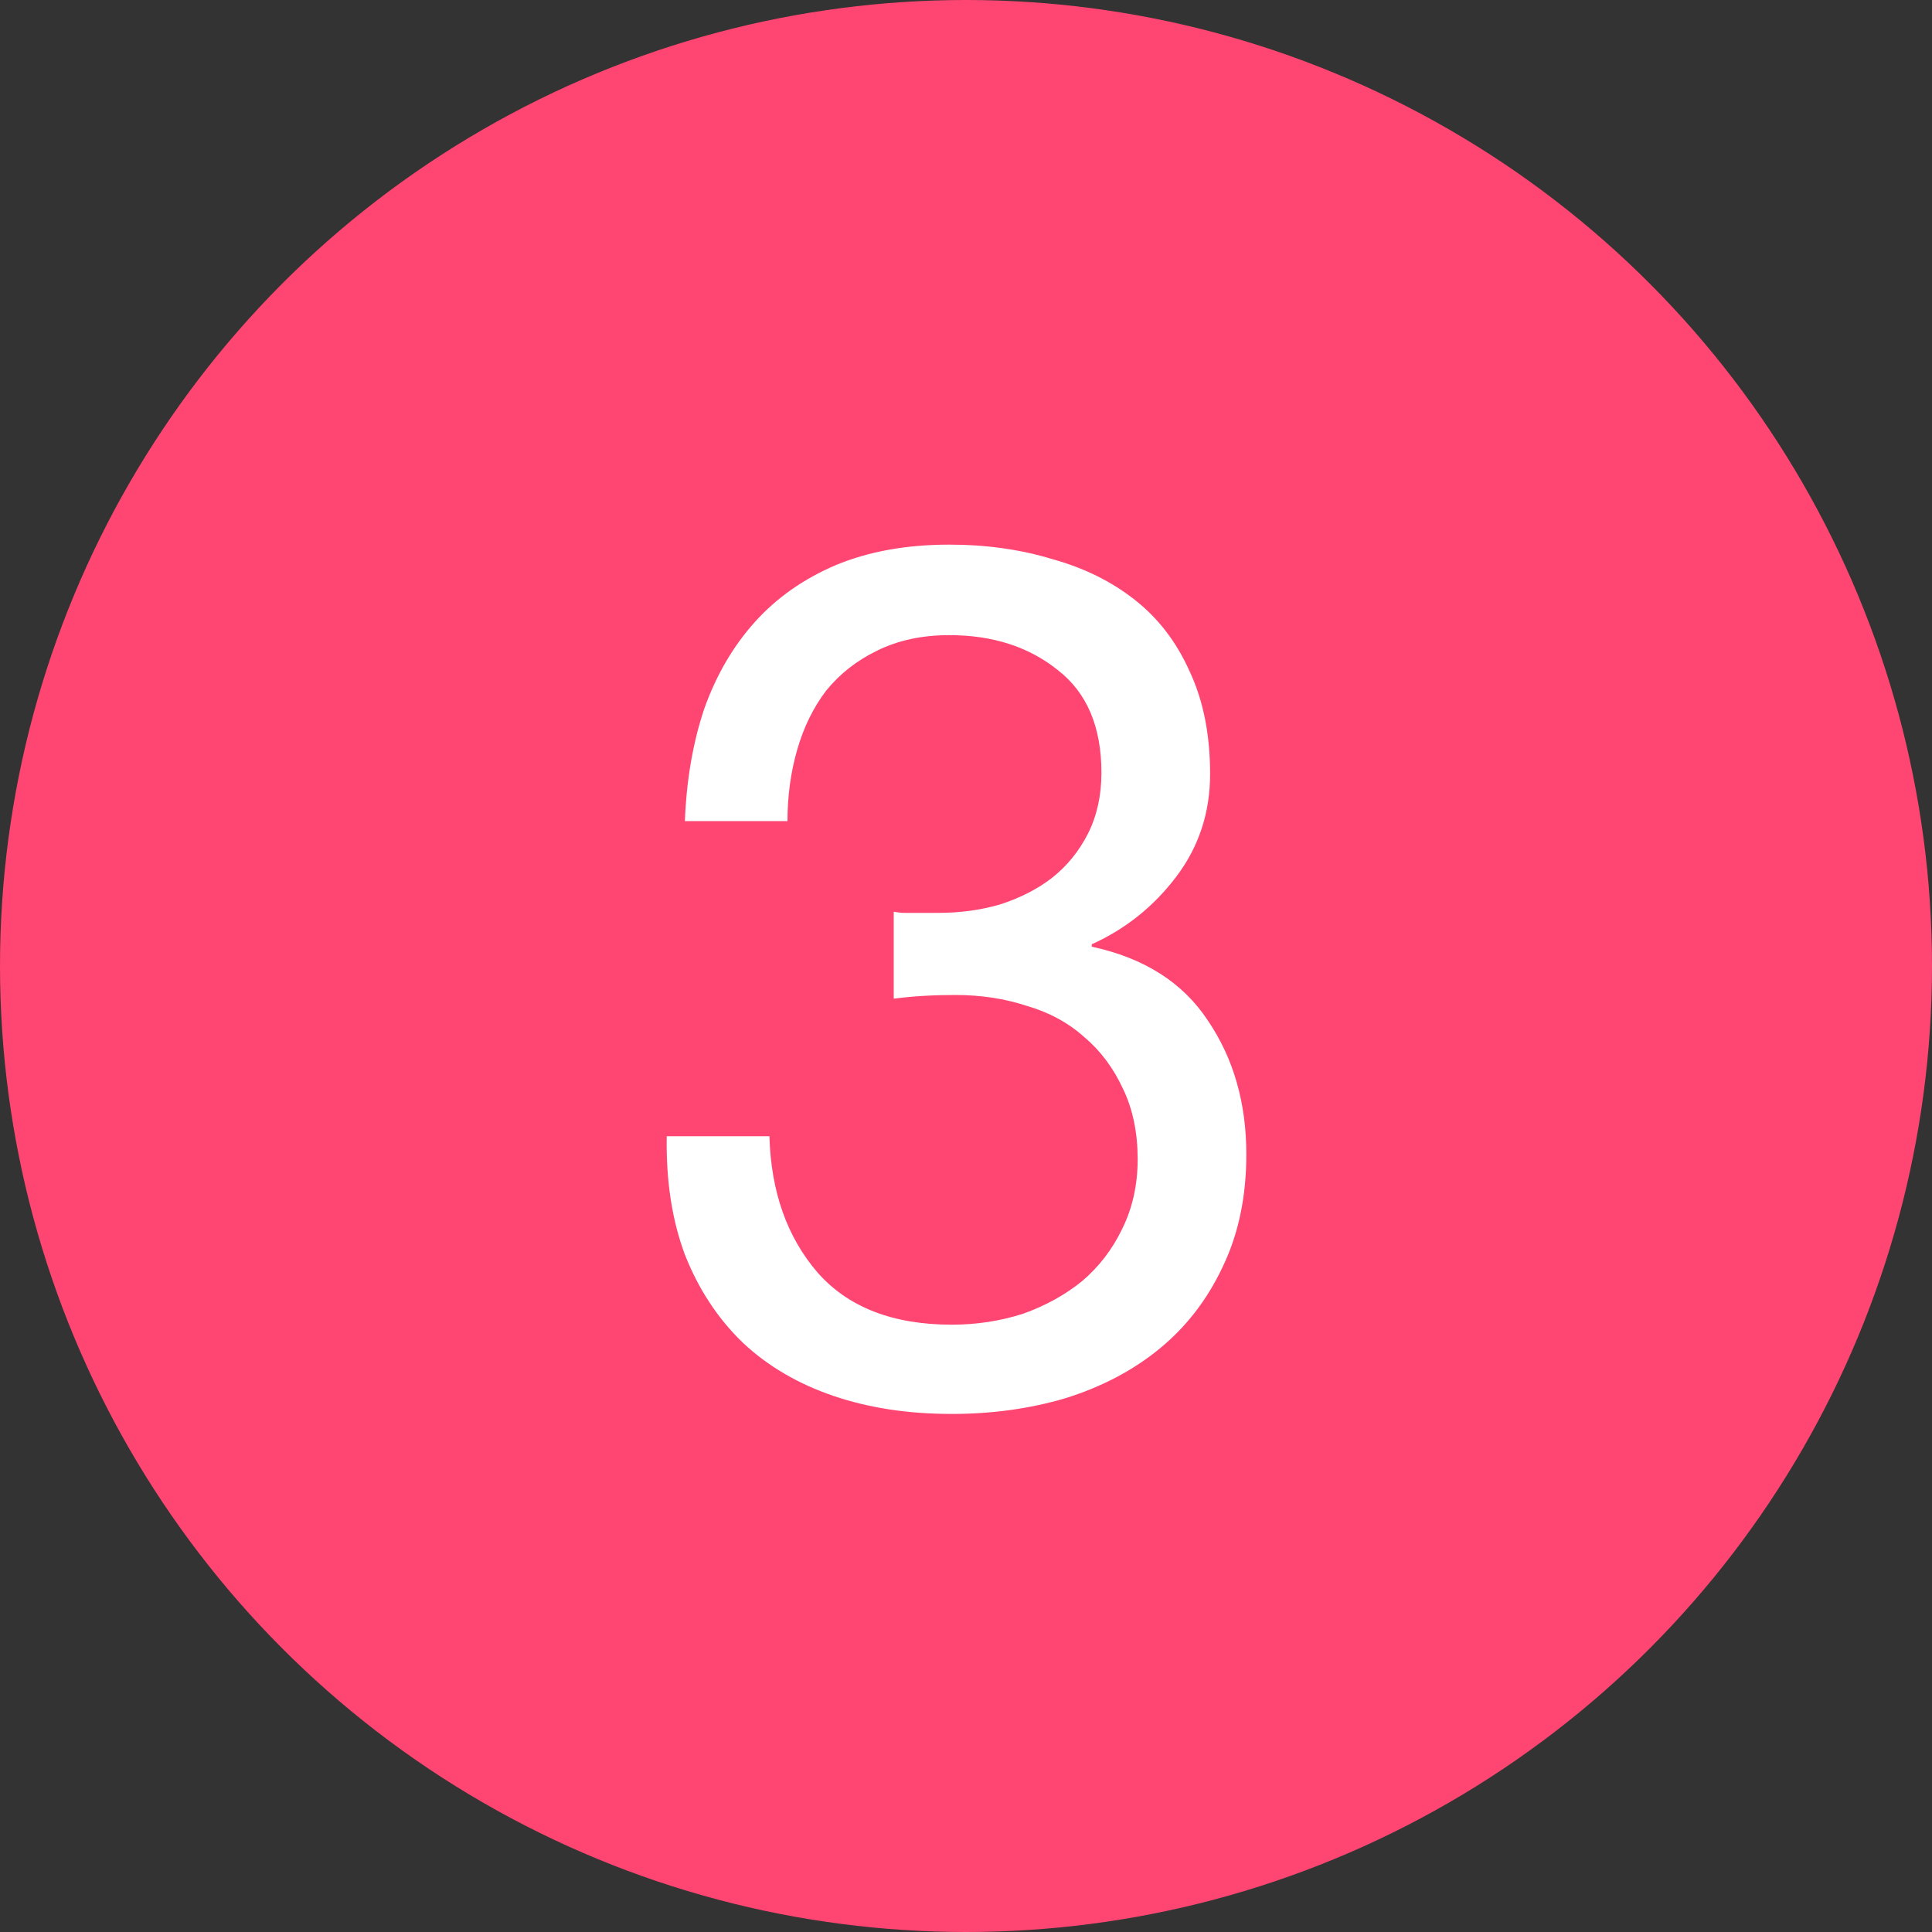 <svg width="20" height="20" viewBox="0 0 20 20" fill="none" xmlns="http://www.w3.org/2000/svg">
<rect x="0" y="0" width="20" height="20" fill="#333333" stroke="none"/>
<circle cx="10" cy="10" r="10" fill="#FF4572"/>
<path d="M9.252 9.438V10.338C9.452 10.312 9.665 10.3 9.89 10.3C10.156 10.3 10.402 10.338 10.627 10.412C10.86 10.479 11.06 10.588 11.227 10.738C11.394 10.879 11.527 11.058 11.627 11.275C11.727 11.483 11.777 11.725 11.777 12C11.777 12.267 11.723 12.508 11.615 12.725C11.515 12.933 11.377 13.113 11.202 13.262C11.027 13.404 10.823 13.517 10.59 13.6C10.356 13.675 10.11 13.713 9.852 13.713C9.244 13.713 8.781 13.533 8.465 13.175C8.148 12.808 7.981 12.338 7.965 11.762H6.902C6.894 12.221 6.956 12.629 7.09 12.988C7.231 13.346 7.431 13.65 7.69 13.9C7.948 14.142 8.26 14.325 8.627 14.45C8.994 14.575 9.402 14.637 9.852 14.637C10.269 14.637 10.66 14.583 11.027 14.475C11.402 14.358 11.727 14.188 12.002 13.963C12.277 13.738 12.494 13.458 12.652 13.125C12.819 12.783 12.902 12.392 12.902 11.95C12.902 11.417 12.769 10.954 12.502 10.562C12.244 10.171 11.844 9.917 11.302 9.8V9.775C11.652 9.617 11.944 9.383 12.177 9.075C12.41 8.767 12.527 8.412 12.527 8.012C12.527 7.604 12.456 7.25 12.315 6.95C12.181 6.65 11.994 6.404 11.752 6.213C11.51 6.021 11.223 5.879 10.89 5.787C10.565 5.688 10.21 5.638 9.827 5.638C9.385 5.638 8.994 5.708 8.652 5.85C8.319 5.992 8.04 6.188 7.815 6.438C7.59 6.688 7.415 6.987 7.29 7.338C7.173 7.688 7.106 8.075 7.09 8.5H8.152C8.152 8.242 8.185 7.996 8.252 7.763C8.319 7.529 8.419 7.325 8.552 7.15C8.694 6.975 8.869 6.838 9.077 6.737C9.294 6.629 9.544 6.575 9.827 6.575C10.277 6.575 10.652 6.696 10.952 6.938C11.252 7.171 11.402 7.525 11.402 8C11.402 8.233 11.356 8.442 11.265 8.625C11.173 8.808 11.048 8.963 10.89 9.088C10.74 9.204 10.56 9.296 10.352 9.363C10.152 9.421 9.94 9.45 9.715 9.45H9.49C9.448 9.45 9.406 9.45 9.365 9.45C9.331 9.45 9.294 9.446 9.252 9.438Z" fill="white"/>
</svg>

